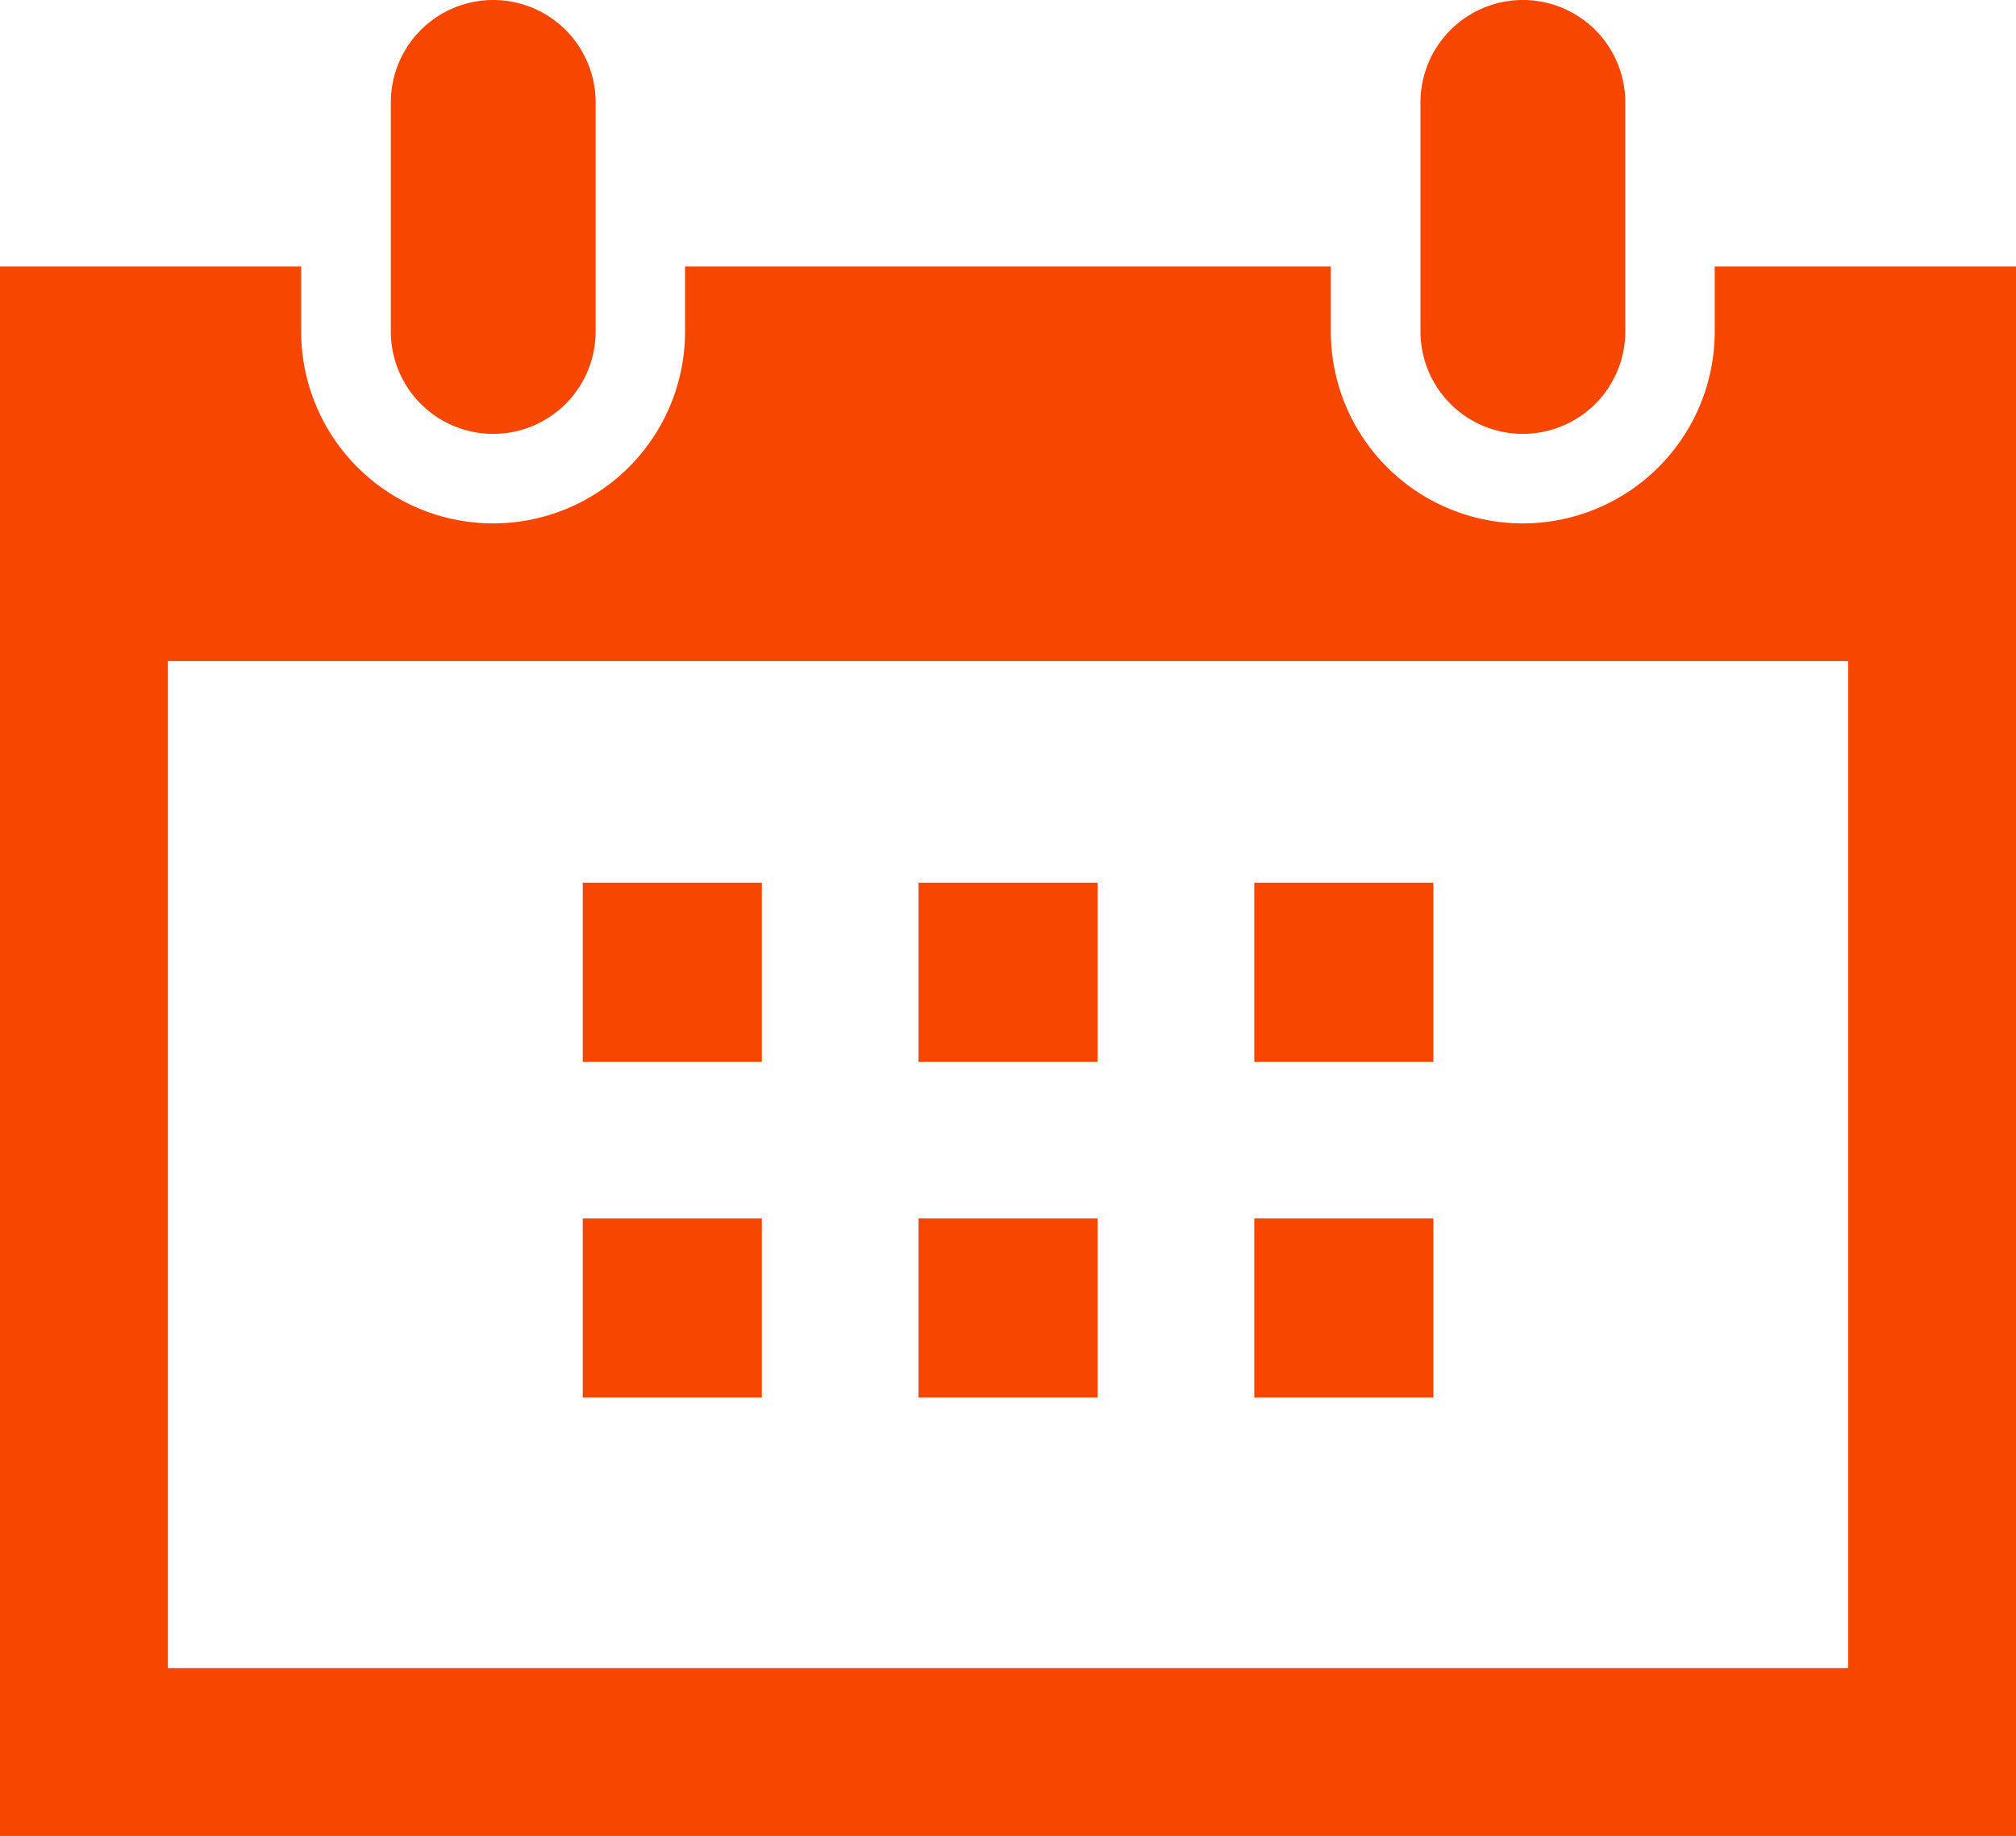 <svg xmlns="http://www.w3.org/2000/svg" viewBox="0 0 180.13 164.06"><defs><style>.cls-1{fill:#f74600;}</style></defs><title>icon-service-management-03</title><g id="レイヤー_2" data-name="レイヤー 2"><g id="レイヤー_2-2" data-name="レイヤー 2"><path class="cls-1" d="M180.13,164.06H0v-111H180.13ZM15,149.06H165.13v-90H15Z"/><path class="cls-1" d="M136.07,38.77a9.15,9.15,0,0,1-9.15-9.15V9.15a9.15,9.15,0,0,1,18.3,0V29.62A9.15,9.15,0,0,1,136.07,38.77Z"/><path class="cls-1" d="M44.07,38.77a9.15,9.15,0,0,1-9.15-9.15V9.15a9.15,9.15,0,0,1,18.3,0V29.62A9.15,9.15,0,0,1,44.07,38.77Z"/><path class="cls-1" d="M153.21,23.81v5.81a17.15,17.15,0,0,1-34.3,0V23.81H61.21v5.81a17.15,17.15,0,0,1-34.3,0V23.81H0V59.06H180.13V23.81Z"/><rect class="cls-1" x="52.07" y="78.88" width="16" height="16"/><rect class="cls-1" x="82.07" y="78.88" width="16" height="16"/><rect class="cls-1" x="112.07" y="78.88" width="16" height="16"/><rect class="cls-1" x="52.07" y="108.88" width="16" height="16"/><rect class="cls-1" x="82.07" y="108.88" width="16" height="16"/><rect class="cls-1" x="112.07" y="108.88" width="16" height="16"/></g></g></svg>